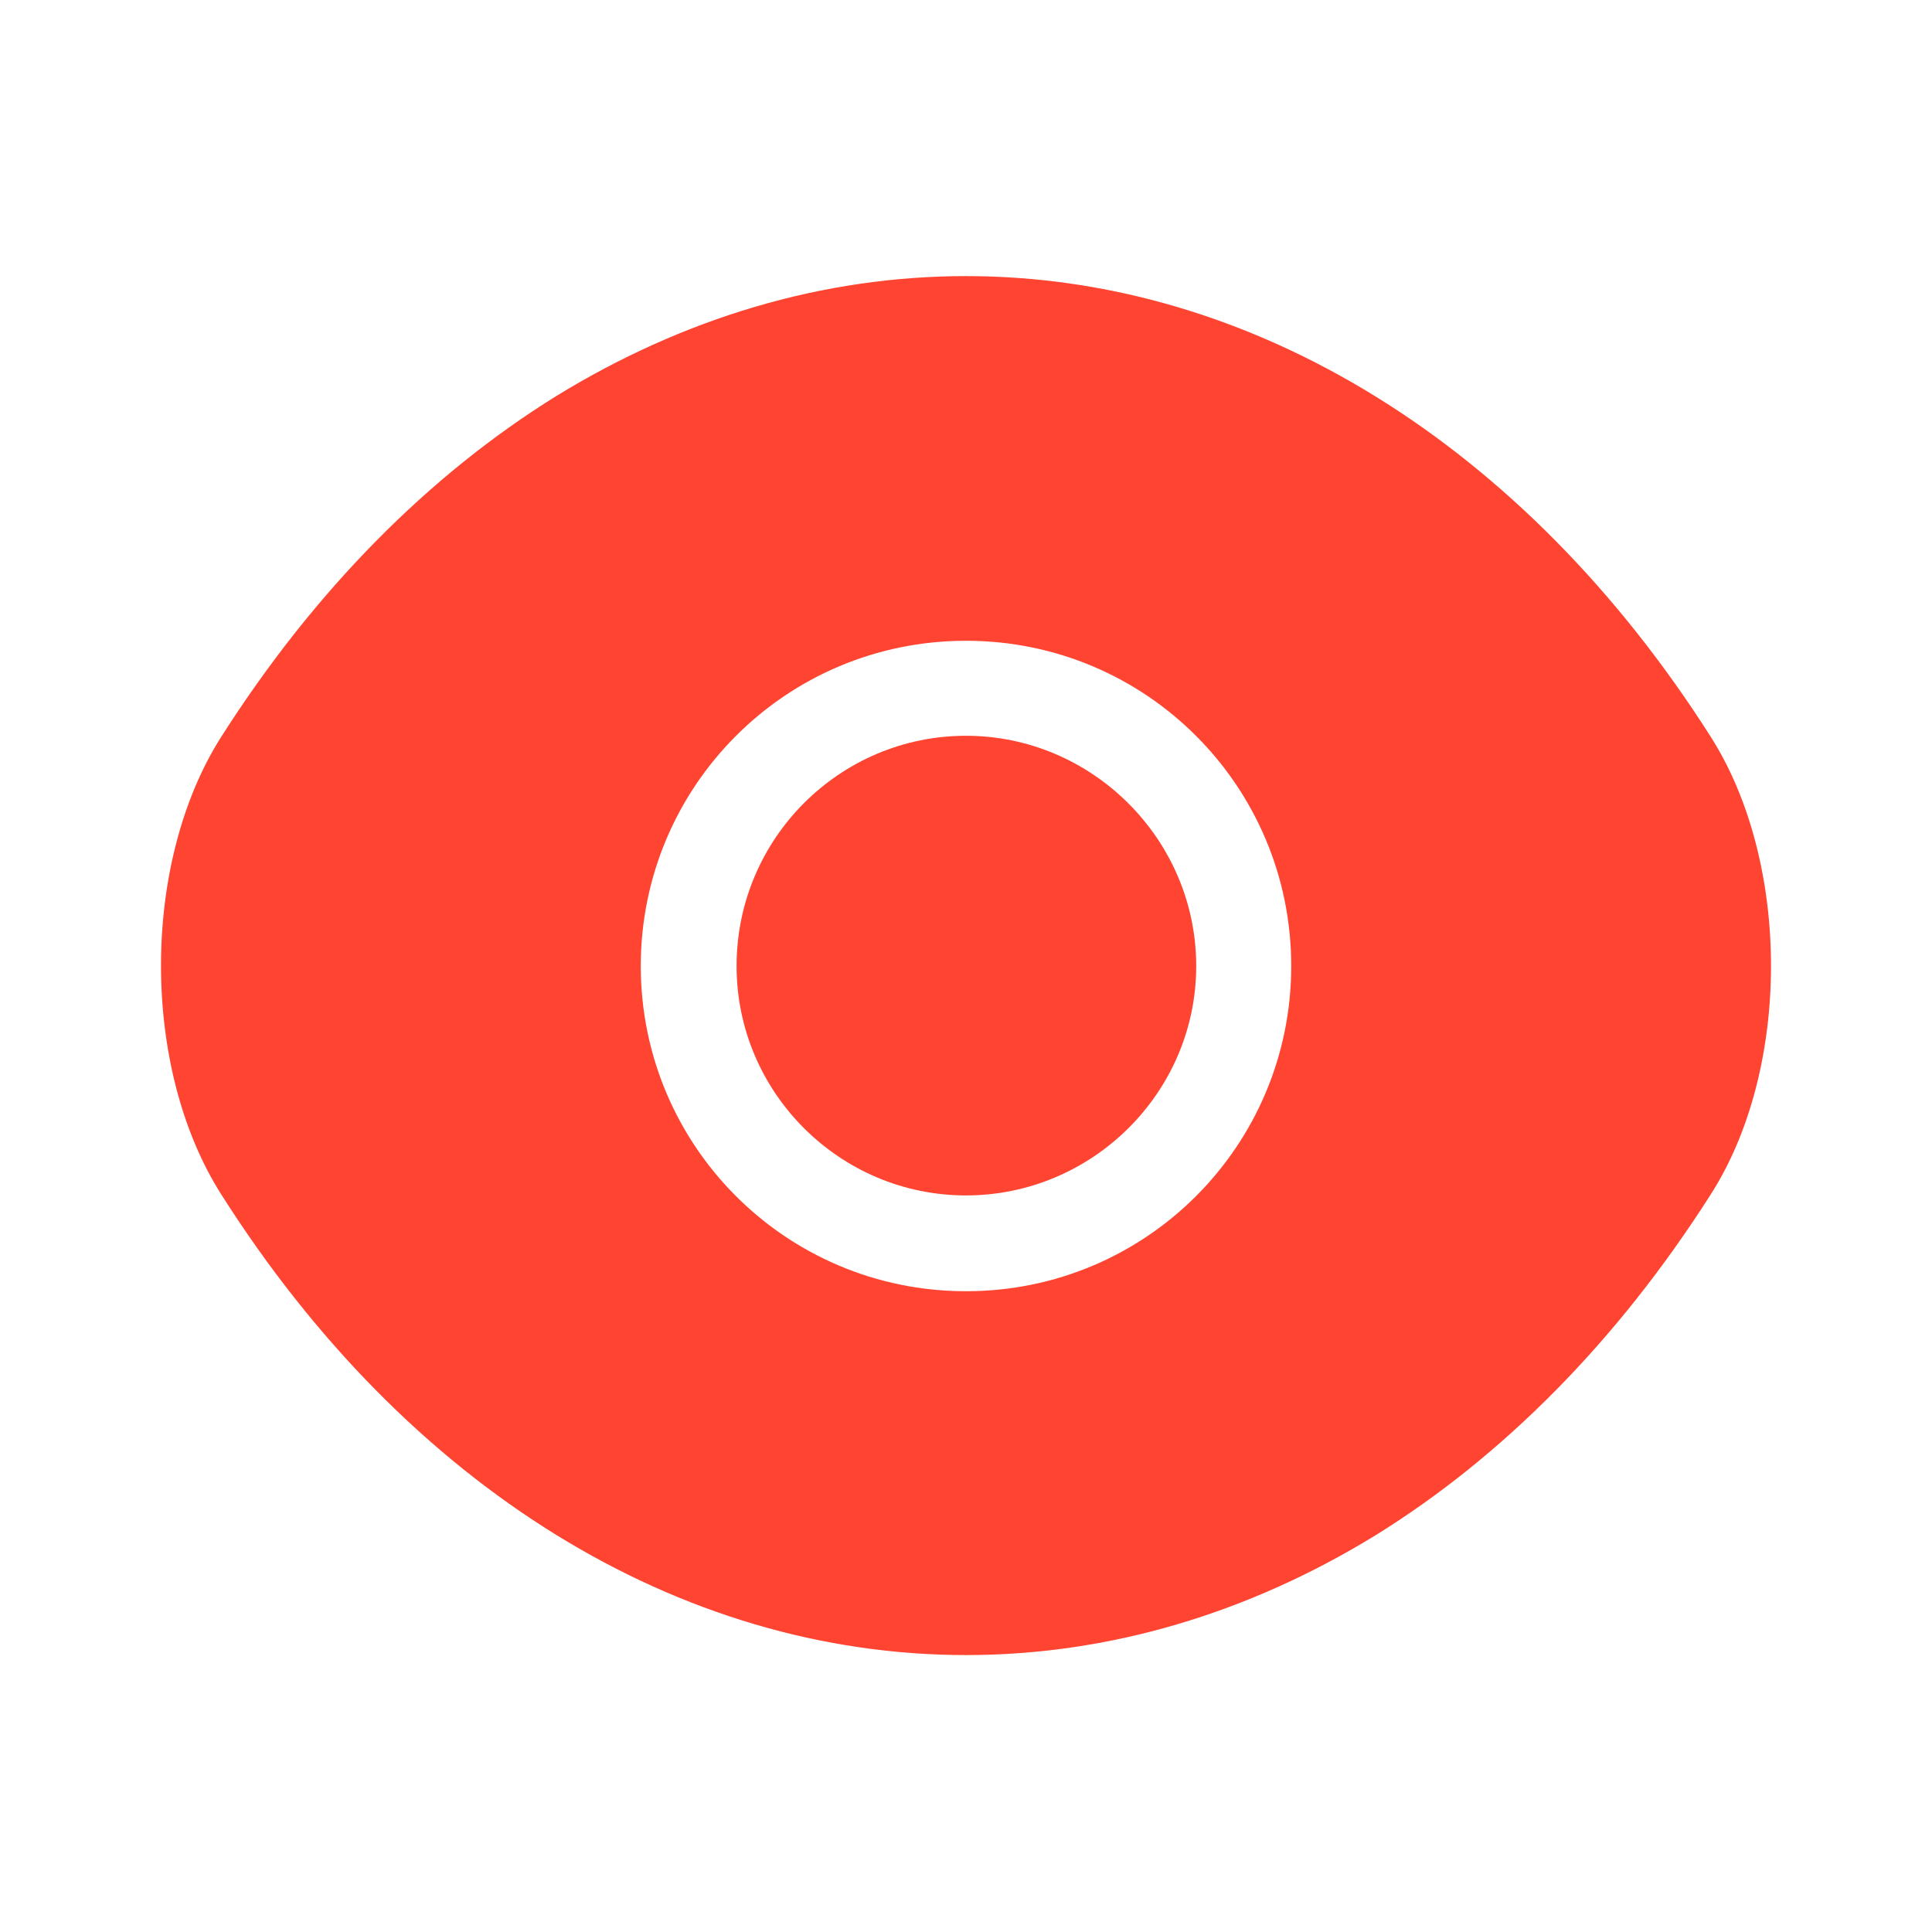 <?xml version="1.0" encoding="UTF-8"?> <svg xmlns="http://www.w3.org/2000/svg" width="56" height="56" viewBox="0 0 56 56" fill="none"><path d="M49.583 21.35C44.193 12.88 36.307 8.003 28 8.003C23.847 8.003 19.81 9.217 16.123 11.48C12.437 13.767 9.123 17.103 6.417 21.35C4.083 25.013 4.083 30.963 6.417 34.627C11.807 43.12 19.693 47.973 28 47.973C32.153 47.973 36.19 46.76 39.877 44.497C43.563 42.21 46.877 38.873 49.583 34.627C51.917 30.987 51.917 25.013 49.583 21.35ZM28 37.427C22.773 37.427 18.573 33.203 18.573 28C18.573 22.797 22.773 18.573 28 18.573C33.227 18.573 37.427 22.797 37.427 28C37.427 33.203 33.227 37.427 28 37.427Z" fill="#FF4431"></path><path d="M28 21.327C24.337 21.327 21.35 24.313 21.35 28C21.35 31.663 24.337 34.65 28 34.65C31.663 34.65 34.673 31.663 34.673 28C34.673 24.337 31.663 21.327 28 21.327Z" fill="#FF4431"></path></svg> 